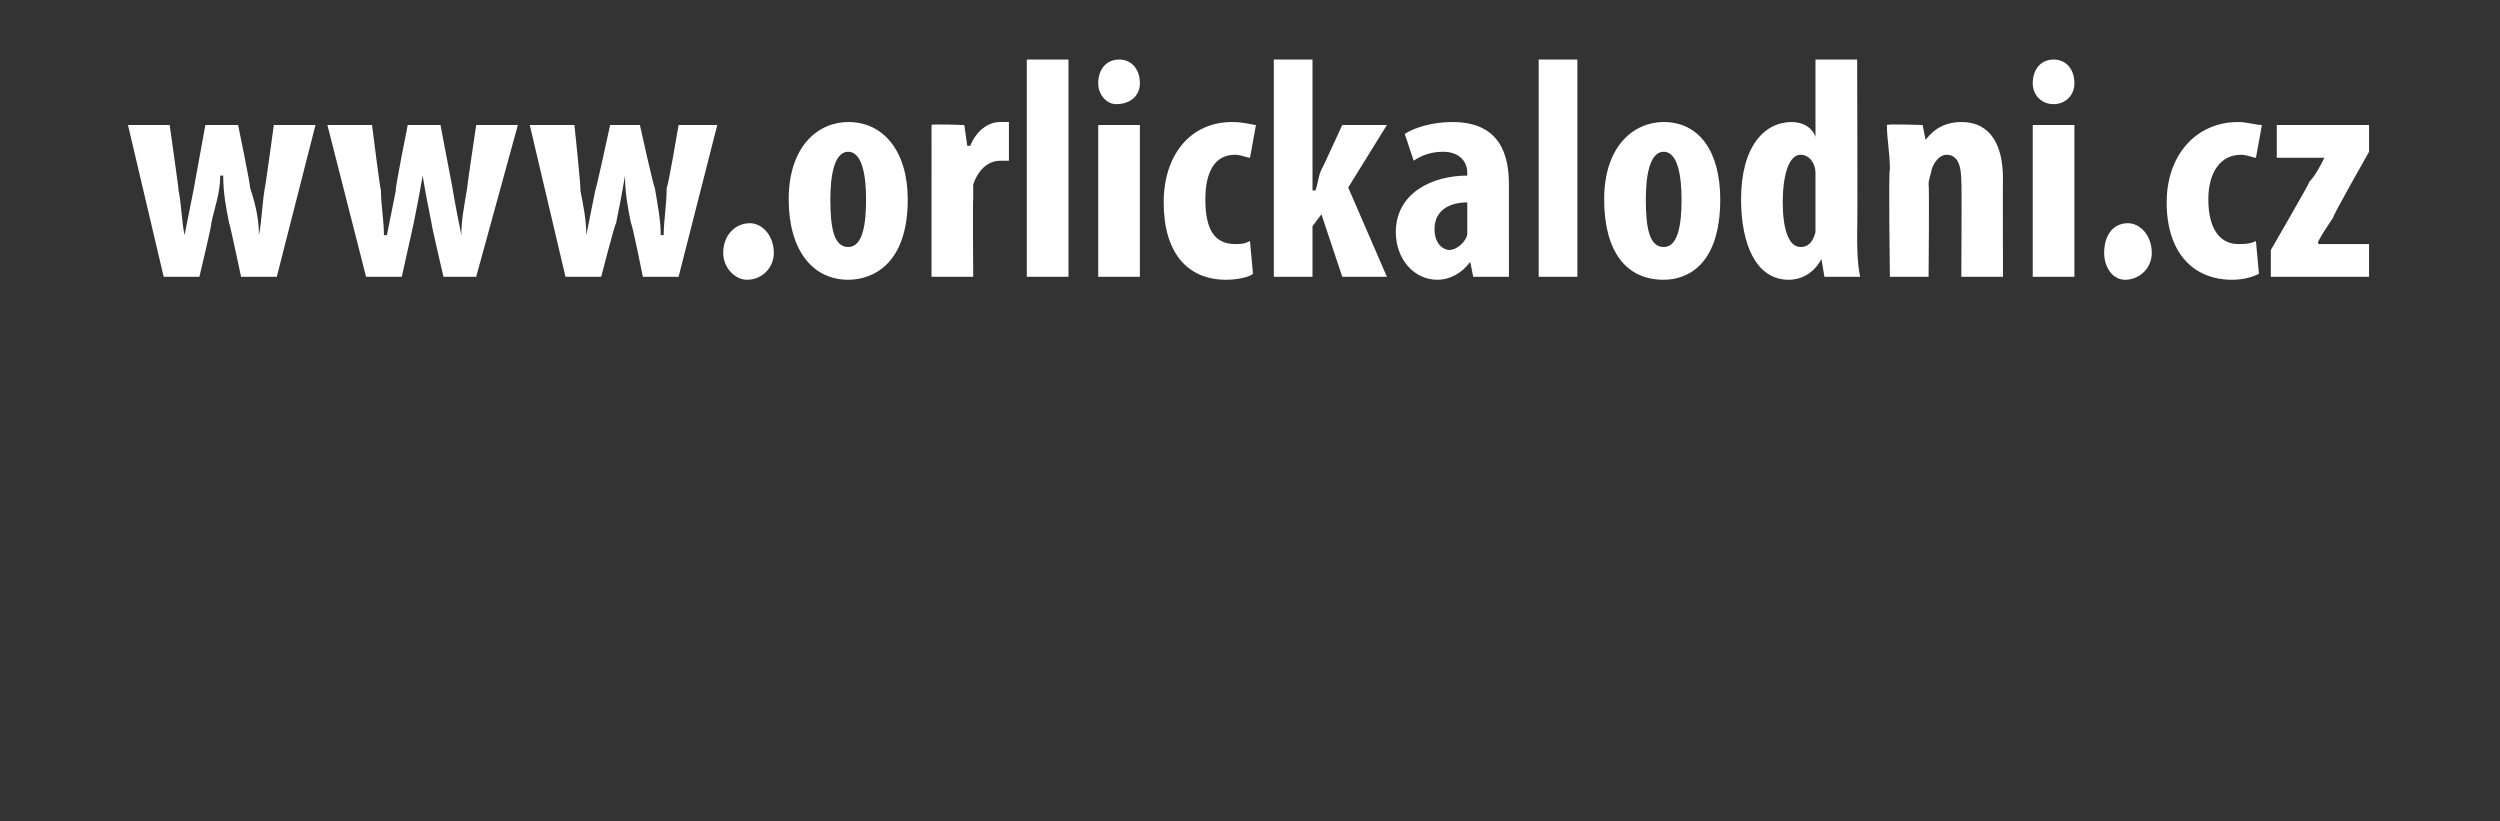 <?xml version="1.0" standalone="no"?><!DOCTYPE svg PUBLIC "-//W3C//DTD SVG 1.1//EN" "http://www.w3.org/Graphics/SVG/1.1/DTD/svg11.dtd"><svg xmlns="http://www.w3.org/2000/svg" xmlns:xlink="http://www.w3.org/1999/xlink" version="1.1" width="84px" height="27.6px" viewBox="0 0 84 27.6"><rect x="0" y="0" width="84" height="27.6" fill="#333333" stroke="none"/><desc/><defs/><g id="Polygon119427"><path d="m5.7 4.2s.31 2.16.3 2.2c.1.5.1 1 .2 1.5l.3-1.5l.4-2.2h1.1s.44 2.13.4 2.1c.2.6.3 1.1.3 1.6c.1-.5.1-1 .2-1.6c.01.04.3-2.1.3-2.1h1.4L9.3 9.3H8.1s-.38-1.8-.4-1.8c-.1-.5-.2-1-.2-1.6h-.1c0 .6-.2 1.1-.3 1.6c.03.01-.4 1.8-.4 1.8H5.5L4.3 4.2h1.4zm6.8 0s.27 2.16.3 2.2c0 .5.1 1 .1 1.5h.1l.3-1.5c-.04-.02.4-2.2.4-2.2h1.1l.4 2.1c.1.6.2 1.1.3 1.6c0-.5.1-1 .2-1.6c-.02.04.3-2.1.3-2.1h1.4L16 9.3h-1.1s-.42-1.8-.4-1.8c-.1-.5-.2-1-.3-1.6c-.1.6-.2 1.1-.3 1.6l-.4 1.8h-1.2L11 4.2h1.5zm6.8 0s.23 2.16.2 2.2c.1.5.2 1 .2 1.5l.3-1.5c.03-.02.5-2.2.5-2.2h1s.47 2.13.5 2.1c.1.6.2 1.1.2 1.6h.1c0-.5.1-1 .1-1.6c.04.04.4-2.1.4-2.1h1.3l-1.3 5.1h-1.2s-.36-1.8-.4-1.8c-.1-.5-.2-1-.2-1.6c-.1.6-.2 1.1-.3 1.6c-.04.01-.5 1.8-.5 1.8H19l-1.2-5.1h1.5zm5 4.3c0-.6.4-1 .9-1c.4 0 .8.4.8 1c0 .5-.4.9-.9.9c-.4 0-.8-.4-.8-.9zm6.2-1.8c0 2.2-1.2 2.7-2 2.7c-1.2 0-2-1-2-2.7c0-1.8 1-2.6 2-2.6c1.2 0 2 1 2 2.6zm-2.6 0c0 .9.1 1.6.6 1.6c.5 0 .6-.8.6-1.6c0-.7-.1-1.6-.6-1.6c-.5 0-.6.9-.6 1.6zm3.4-1V4.2c-.04-.04 1.1 0 1.1 0l.1.7h.1c.2-.5.6-.8 1-.8h.3v1.3h-.3c-.3 0-.7.2-.9.8v.5c-.02-.02 0 2.6 0 2.6h-1.4V5.7zM34.5 2h1.4v7.3h-1.4V2zm2.4 7.3V4.2h1.4v5.1h-1.4zm1.4-6.5c0 .4-.3.7-.8.7c-.3 0-.6-.3-.6-.7c0-.5.3-.8.7-.8c.4 0 .7.3.7.8zm3.8 6.4c-.1.1-.5.2-.9.2c-1.3 0-2.1-.9-2.1-2.6c0-1.6.9-2.7 2.3-2.7c.4 0 .7.1.8.1L42 5.3c-.1 0-.3-.1-.5-.1c-.7 0-1 .6-1 1.5c0 1 .3 1.5 1 1.5c.2 0 .3 0 .5-.1l.1 1.1zm2-2.8h.1c.1-.3.1-.5.2-.7c.02-.01.7-1.5.7-1.5h1.5l-1.3 2.1l1.3 3h-1.5l-.7-2.1l-.3.4v1.7h-1.3V2h1.3v4.4zm6.6 1.7v1.2h-1.2l-.1-.5s0-.01 0 0c-.3.4-.7.6-1.1.6c-.8 0-1.4-.7-1.4-1.6c0-1.3 1.2-1.9 2.4-1.9v-.1c0-.4-.3-.7-.8-.7c-.4 0-.7.1-1 .3l-.3-.9c.3-.2.9-.4 1.6-.4c1.6 0 1.9 1.1 1.9 2.1v1.9zm-1.4-1.3c-.5 0-1.1.2-1.1.9c0 .5.3.7.5.7c.2 0 .5-.2.6-.5V6.8zM51.7 2h1.3v7.3h-1.3V2zm6.1 4.7c0 2.2-1.1 2.7-1.9 2.7c-1.3 0-2-1-2-2.7c0-1.8 1-2.6 2-2.6c1.2 0 1.9 1 1.9 2.6zm-2.5 0c0 .9.1 1.6.6 1.6c.5 0 .6-.8.6-1.6c0-.7-.1-1.6-.6-1.6c-.5 0-.6.9-.6 1.6zM62.4 2s.02 5.77 0 5.8c0 .5 0 1 .1 1.5h-1.2l-.1-.6s-.03.01 0 0c-.2.4-.6.7-1.1.7c-1.1 0-1.6-1.2-1.6-2.7c0-1.8.8-2.6 1.7-2.6c.4 0 .7.2.8.5c.02-.01 0 0 0 0V2h1.4zM61 6.1v-.3c0-.3-.2-.6-.5-.6c-.4 0-.6.7-.6 1.6c0 .9.2 1.5.6 1.5c.2 0 .4-.1.5-.5V6.1zm2.5-.4c0-.6-.1-1-.1-1.5c.01-.04 1.2 0 1.2 0l.1.5s-.01.05 0 0c.3-.4.7-.6 1.2-.6c1 0 1.4.8 1.4 1.9c-.01-.01 0 3.3 0 3.3h-1.4s.02-3.22 0-3.2c0-.5-.1-.9-.5-.9c-.2 0-.4.2-.5.5c0 .1-.1.3-.1.5c.03-.04 0 3.1 0 3.1h-1.3s-.05-3.6 0-3.6zm4.8 3.6V4.2h1.4v5.1h-1.4zm1.4-6.5c0 .4-.3.7-.7.7c-.4 0-.7-.3-.7-.7c0-.5.3-.8.7-.8c.4 0 .7.3.7.8zm1 5.7c0-.6.3-1 .8-1c.4 0 .8.4.8 1c0 .5-.4.9-.9.9c-.4 0-.7-.4-.7-.9zm5.2.7c-.2.1-.5.2-.9.2c-1.3 0-2.2-.9-2.2-2.6c0-1.6 1-2.7 2.4-2.7c.3 0 .6.1.8.1l-.2 1.1c-.1 0-.3-.1-.5-.1c-.7 0-1.1.6-1.1 1.5c0 1 .4 1.5 1 1.5c.2 0 .4 0 .6-.1l.1 1.1zm.4-.8s1.31-2.26 1.3-2.3c.2-.2.4-.6.5-.8c-.01.01 0 0 0 0h-1.6V4.2h3.1v.9s-1.25 2.2-1.2 2.2c-.2.3-.4.6-.5.8c-.03.04 0 .1 0 .1h1.7v1.1h-3.3v-.9z" stroke="none" fill="#fff"/><a xlink:href="http://www.orlickalodni.cz" xlink:show="new" xlink:title="www.orlickalodni.cz"><rect style="fill:transparent;" x="3" y="1" width="76" height="8"/></a></g></svg>